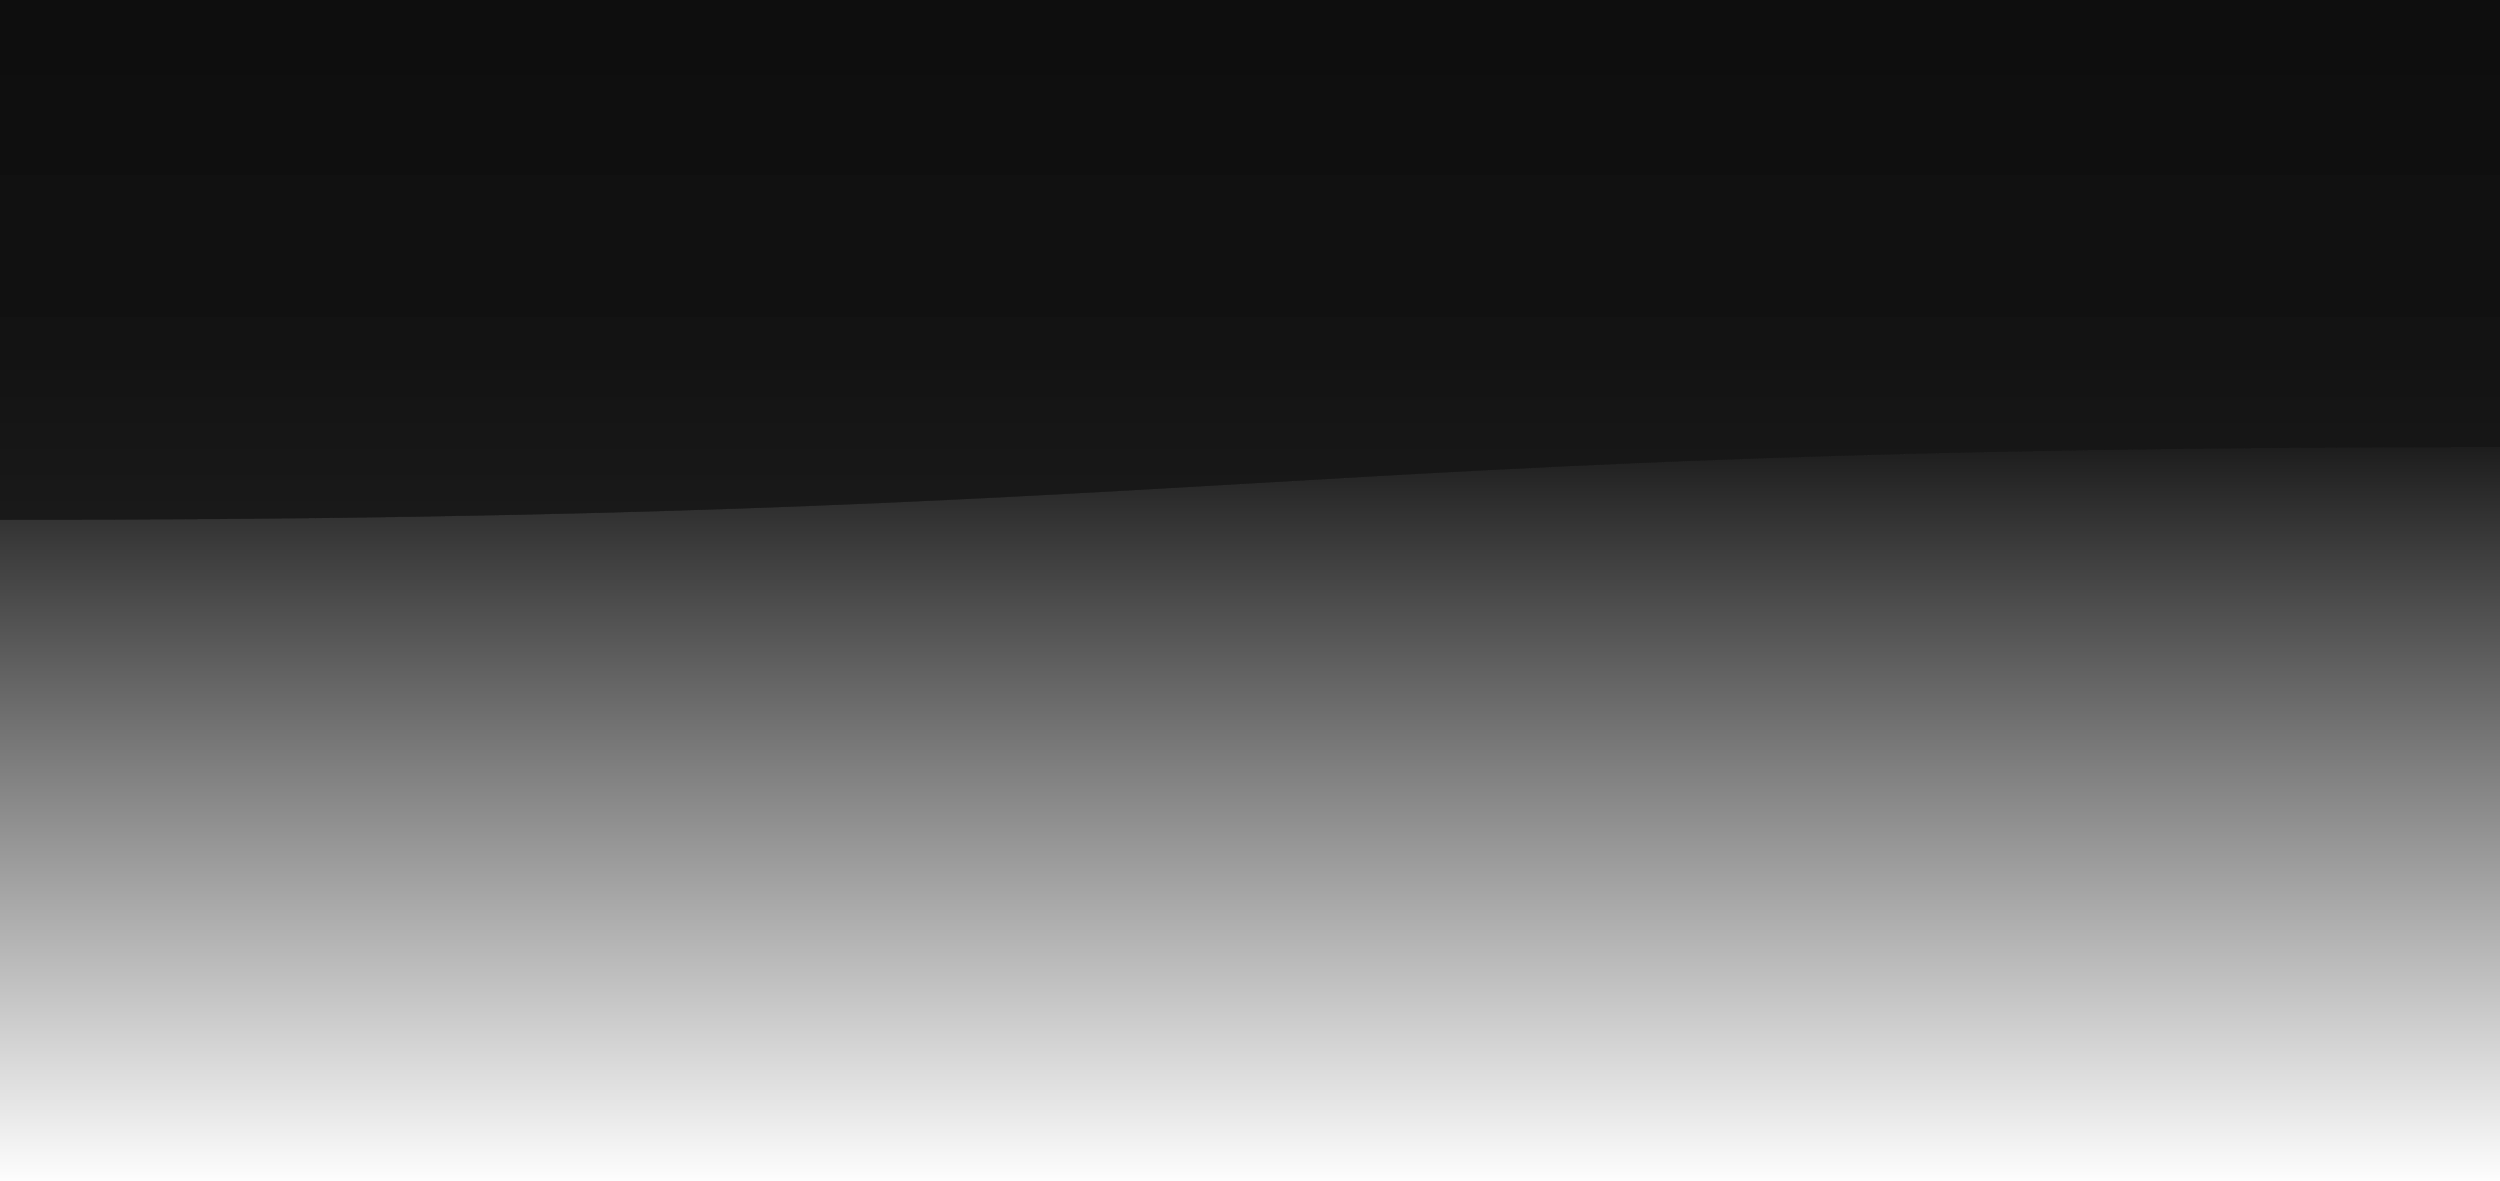 <svg xmlns="http://www.w3.org/2000/svg" width="1934" height="914" preserveAspectRatio="xMidYMid" style="shape-rendering:auto;display:block;background:#0f0f0f"><g style="transform:translate(967px,457px) scale(1,-1) translate(-967px,-457px)"><defs><linearGradient id="a" x1="0" x2="0" y1="0" y2="1"><stop offset="0" stop-opacity="0"/><stop offset=".7"/></linearGradient><linearGradient id="b" x1="0" x2="0" y1="0" y2="1"><stop offset="0" stop-color="#161616"/><stop offset=".52" stop-color="#141414"/><stop offset="1" stop-color="#0f0f0f"/></linearGradient></defs><path fill="url(#a)" d="M0 0h1934v914H0z"/><g><path fill="url(#b)" d="M0 511.84c967 0 967 56.302 1934 56.302s967-56.302 1934-56.302 967 56.302 1934 56.302 967-56.302 1934-56.302V914H0Z" opacity=".5"><animateTransform attributeName="transform" begin="0s" dur="10s" keyTimes="0;1" repeatCount="indefinite" type="translate" values="-3868 0;0 0"/></path><animateTransform attributeName="transform" begin="0s" calcMode="spline" dur="10s" keySplines="0.3 0 0.7 1;0.3 0 0.7 1" keyTimes="0;0.5;1" repeatCount="indefinite" type="translate" values="0 0;0 10; 0"/></g><g><path fill="url(#b)" d="M0 511.84c967 0 967 56.302 1934 56.302s967-56.302 1934-56.302 967 56.302 1934 56.302 967-56.302 1934-56.302V914H0Z" opacity=".5"><animateTransform attributeName="transform" begin="-0.733s" dur="10s" keyTimes="0;1" repeatCount="indefinite" type="translate" values="-3868 0;0 0"/></path><animateTransform attributeName="transform" begin="-3.333s" calcMode="spline" dur="10s" keySplines="0.3 0 0.7 1;0.3 0 0.7 1" keyTimes="0;0.5;1" repeatCount="indefinite" type="translate" values="0 0;0 10; 0"/></g><g><path fill="url(#b)" d="M0 511.84c967 0 967 56.302 1934 56.302s967-56.302 1934-56.302 967 56.302 1934 56.302 967-56.302 1934-56.302V914H0Z" opacity=".5"><animateTransform attributeName="transform" begin="-1.467s" dur="10s" keyTimes="0;1" repeatCount="indefinite" type="translate" values="-3868 0;0 0"/></path><animateTransform attributeName="transform" begin="-6.667s" calcMode="spline" dur="10s" keySplines="0.3 0 0.7 1;0.3 0 0.7 1" keyTimes="0;0.5;1" repeatCount="indefinite" type="translate" values="0 0;0 10; 0"/></g></g></svg>